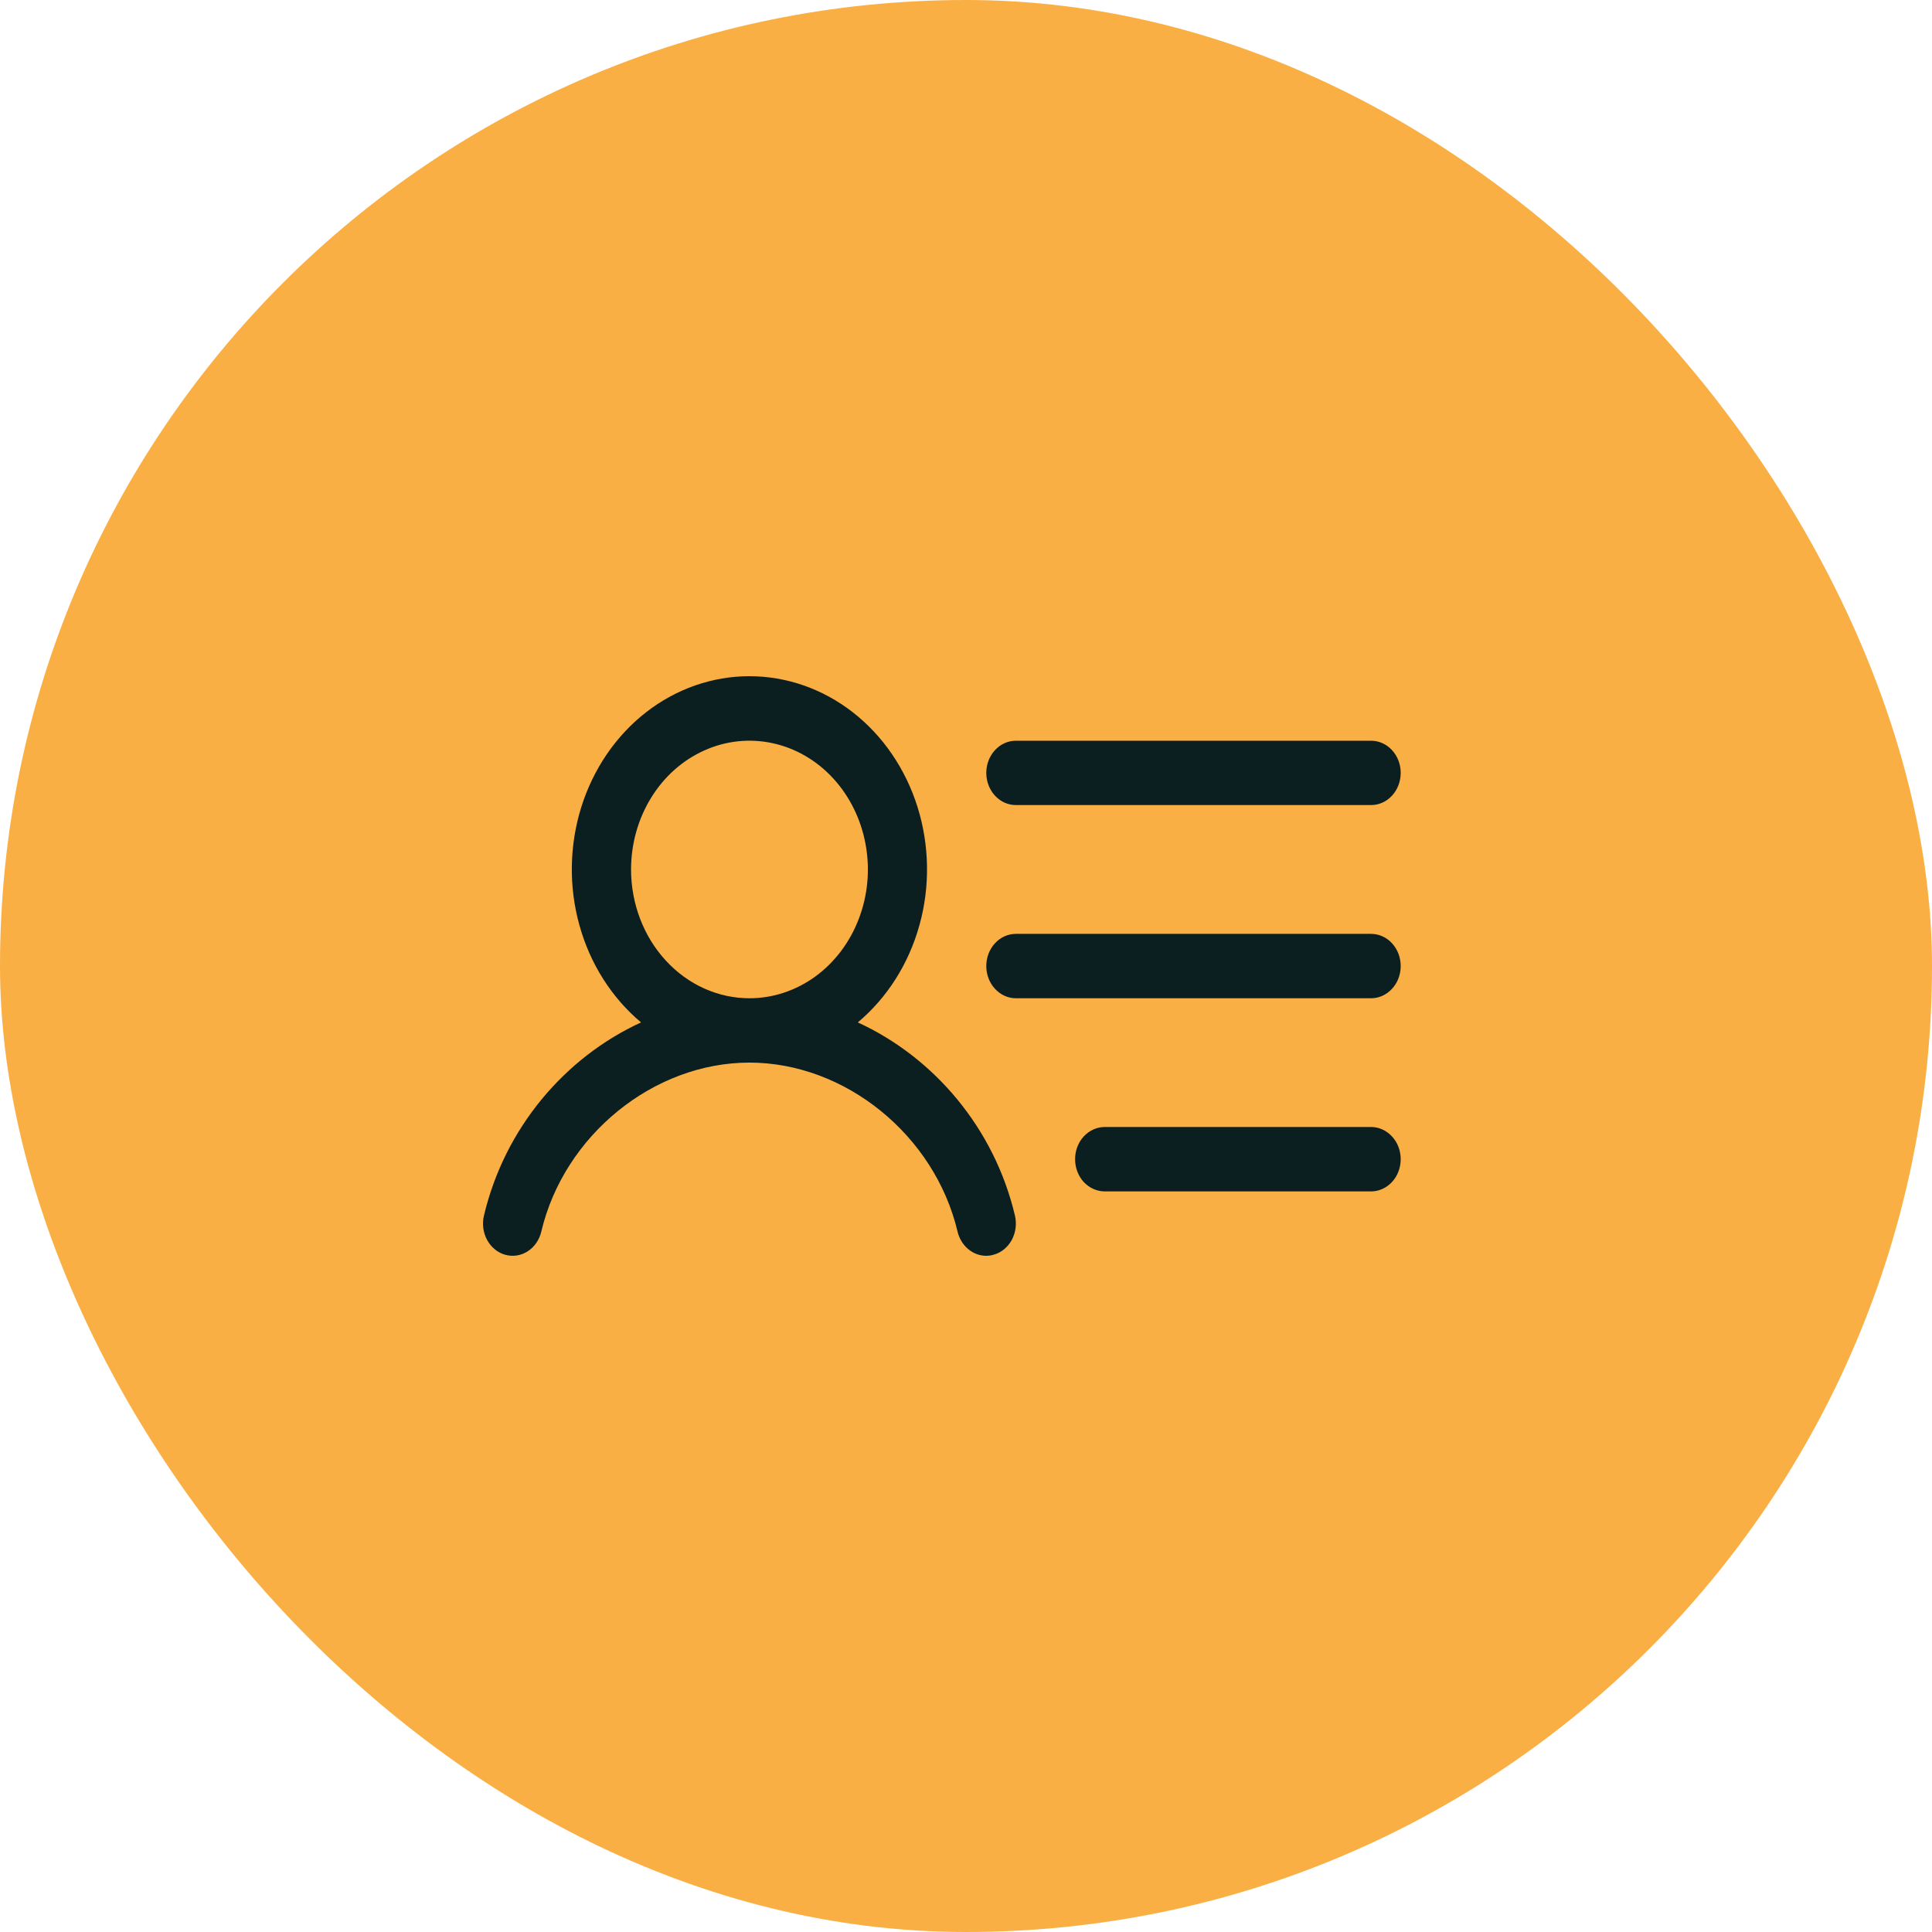 <svg width="30" height="30" viewBox="0 0 30 30" fill="none" xmlns="http://www.w3.org/2000/svg">
<rect width="30" height="30" rx="15" fill="#FAAF44"/>
<path d="M15.315 12.001C15.315 11.869 15.363 11.742 15.45 11.648C15.536 11.554 15.653 11.502 15.774 11.502H21.29C21.412 11.502 21.529 11.554 21.615 11.648C21.702 11.742 21.75 11.869 21.75 12.001C21.75 12.134 21.702 12.261 21.615 12.355C21.529 12.449 21.412 12.501 21.29 12.501H15.774C15.653 12.501 15.536 12.449 15.45 12.355C15.363 12.261 15.315 12.134 15.315 12.001ZM21.29 14.501H15.774C15.653 14.501 15.536 14.553 15.45 14.647C15.363 14.741 15.315 14.868 15.315 15.001C15.315 15.133 15.363 15.261 15.45 15.354C15.536 15.448 15.653 15.501 15.774 15.501H21.29C21.412 15.501 21.529 15.448 21.615 15.354C21.702 15.261 21.75 15.133 21.75 15.001C21.75 14.868 21.702 14.741 21.615 14.647C21.529 14.553 21.412 14.501 21.29 14.501ZM21.29 17.5H17.154C17.032 17.5 16.915 17.553 16.828 17.647C16.742 17.74 16.694 17.867 16.694 18C16.694 18.133 16.742 18.26 16.828 18.354C16.915 18.447 17.032 18.5 17.154 18.5H21.29C21.412 18.5 21.529 18.447 21.615 18.354C21.702 18.26 21.75 18.133 21.75 18C21.75 17.867 21.702 17.74 21.615 17.647C21.529 17.553 21.412 17.5 21.29 17.5ZM15.76 18.875C15.775 18.939 15.778 19.005 15.77 19.07C15.761 19.135 15.741 19.197 15.711 19.254C15.68 19.31 15.639 19.36 15.591 19.399C15.543 19.439 15.488 19.467 15.429 19.483C15.392 19.494 15.353 19.5 15.314 19.5C15.212 19.5 15.113 19.463 15.033 19.395C14.952 19.327 14.895 19.232 14.869 19.125C14.515 17.629 13.126 16.5 11.637 16.5C10.148 16.5 8.759 17.628 8.405 19.125C8.375 19.253 8.299 19.363 8.193 19.431C8.088 19.498 7.963 19.517 7.845 19.484C7.727 19.451 7.626 19.368 7.564 19.254C7.502 19.14 7.484 19.003 7.515 18.875C7.836 17.518 8.769 16.42 9.954 15.876C9.498 15.493 9.163 14.966 8.997 14.366C8.83 13.767 8.841 13.126 9.026 12.533C9.212 11.94 9.563 11.425 10.032 11.06C10.5 10.696 11.061 10.5 11.637 10.5C12.213 10.5 12.774 10.696 13.242 11.06C13.711 11.425 14.062 11.94 14.248 12.533C14.433 13.126 14.444 13.767 14.277 14.366C14.111 14.966 13.776 15.493 13.32 15.876C14.505 16.42 15.439 17.518 15.76 18.875ZM11.638 15.501C12.001 15.501 12.357 15.383 12.659 15.164C12.961 14.944 13.197 14.632 13.336 14.266C13.476 13.901 13.512 13.499 13.441 13.111C13.37 12.723 13.195 12.367 12.938 12.087C12.681 11.807 12.353 11.617 11.996 11.54C11.64 11.463 11.27 11.502 10.934 11.654C10.598 11.805 10.311 12.061 10.109 12.39C9.907 12.719 9.799 13.106 9.799 13.501C9.799 14.031 9.993 14.54 10.338 14.915C10.682 15.29 11.15 15.501 11.638 15.501Z" fill="#0C1F20"/>
</svg>
